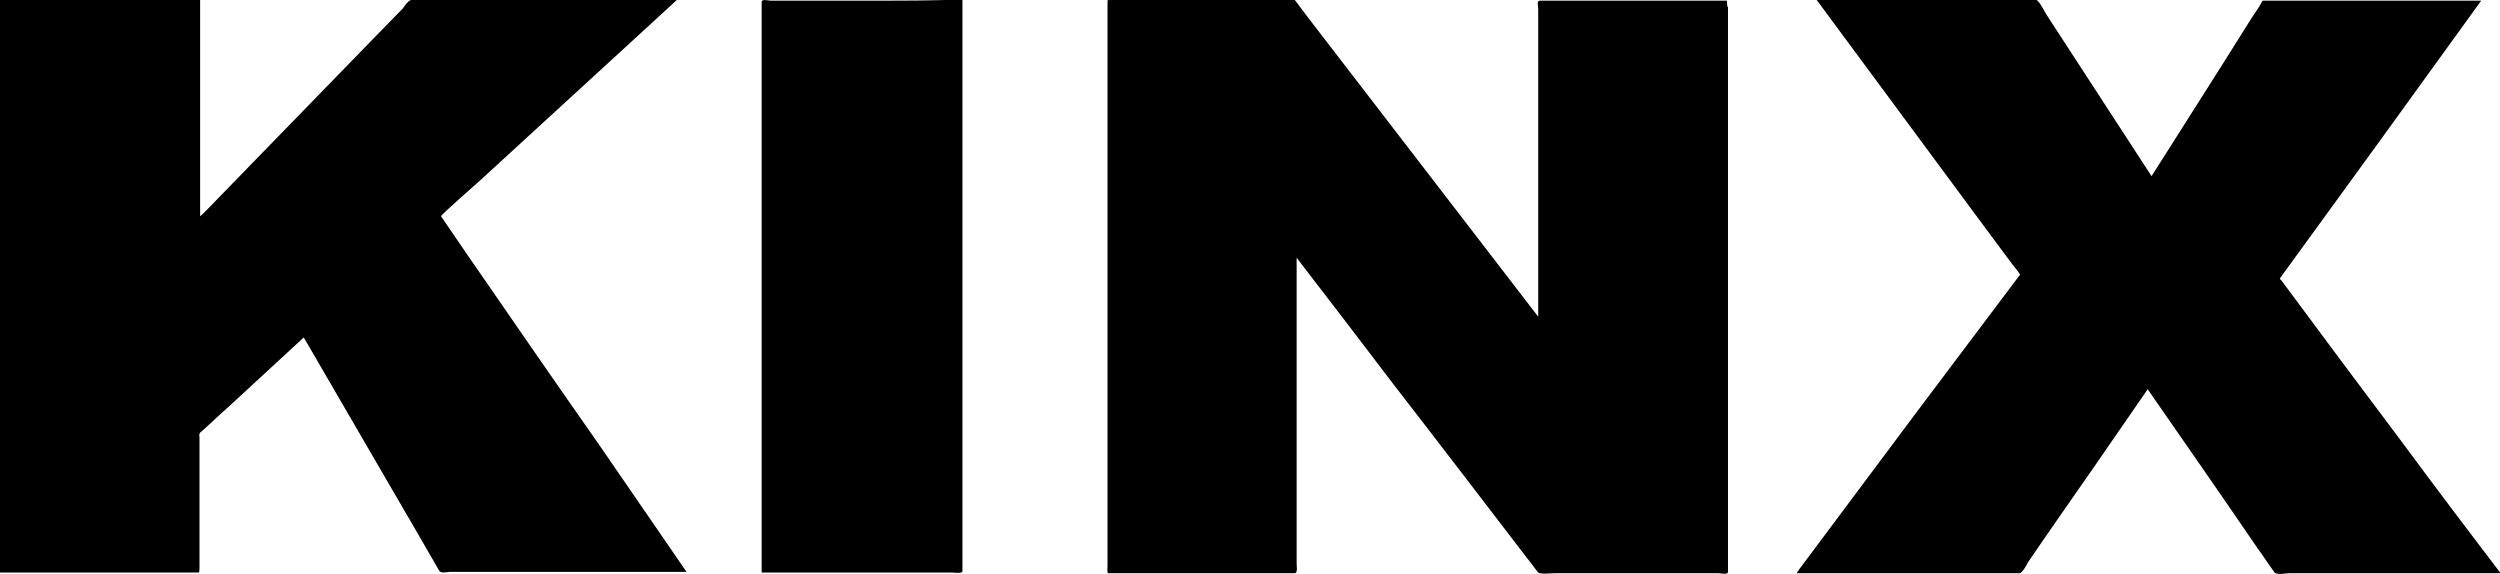 <svg version="1.1" id="menubar_logo" xmlns="http://www.w3.org/2000/svg" xmlns:xlink="http://www.w3.org/1999/xlink" x="0px" y="0px" viewBox="533.5 734.4 386 88.7" enable-background="new 533.5 734.4 386 88.7" xml:space="preserve">
						<g>
							<path class="menubar_logo" d="M605.7,773.8c-1.4-2-2.7-4-4.1-6c-0.1-0.2,5.8-5.3,6.2-5.7c8.8-8.1,17.7-16.2,26.5-24.3
														  c1.2-1.1,2.5-2.3,3.7-3.4c-9.8,0-19.6,0-29.4,0c-3.9,0-7.8,0-11.6,0c-0.4,0-1.1,1-1.3,1.3c-1.4,1.4-2.8,2.9-4.2,4.3
														  c-8.2,8.4-16.4,16.9-24.6,25.3c-0.8,0.8-1.6,1.7-2.5,2.5c0-10,0-19.9,0-29.9c0-1.2,0-2.4,0-3.6c0,0-3.3,0-3.5,0
														  c-6.1,0-12.2,0-18.3,0c-2.5,0-4.9,0-7.4,0c-0.3,0-1.8-0.2-1.8,0.2c0,2.3,0,4.7,0,7c0,11.3,0,22.6,0,33.9c0,12.1,0,24.1,0,36.2
														  c0,3.3,0,6.6,0,9.9c0,0.1,0,1.3,0,1.3c1.3,0,2.6,0,3.9,0c6.1,0,12.3,0,18.4,0c2.4,0,4.8,0,7.1,0c0.5,0,1,0,1.4,0
														  c0.1,0,0.1-0.7,0.1-0.8c0-5.7,0-11.3,0-17c0-1,0-2,0-3c0-0.2-0.1-0.6,0.1-0.8c1.5-1.3,2.9-2.7,4.4-4c3.9-3.6,7.7-7.1,11.6-10.7
														  c4.9,8.4,9.8,16.9,14.7,25.3c2.1,3.6,4.2,7.2,6.2,10.7c0.3,0.5,1.2,0.2,1.7,0.2c2.2,0,4.3,0,6.5,0c10,0,20,0,30,0c0,0,0,0,0,0
														  c-4.4-6.4-8.8-12.8-13.2-19.2C619.5,793.8,612.6,783.8,605.7,773.8z"></path>
							<path class="menubar_logo" d="M669.3,734.5c-5.6,0-11.2,0-16.8,0c-0.4,0-1.4-0.3-1.4,0.2c0,0.8,0,1.7,0,2.5c0,9.7,0,19.5,0,29.2
														  c0,12.7,0,25.5,0,38.2c0,6.1,0,12.2,0,18.2c9.8,0,19.5,0,29.3,0c0.3,0,1.7,0.2,1.7-0.2c0-0.8,0-1.6,0-2.3c0-3.8,0-7.6,0-11.5
														  c0-12.4,0-24.8,0-37.2c0-10.7,0-21.4,0-32.2c0-0.3,0-5.1,0-5.1C677.8,734.5,673.5,734.5,669.3,734.5z"></path>
							<path class="menubar_logo" d="M800.1,734.5c-1.6,0-3.1,0-4.7,0c-6.2,0-12.3,0-18.5,0c-1.9,0-3.8,0-5.6,0c-0.6,0-0.3,0.8-0.3,1.3
														  c0,11.1,0,22.2,0,33.3c0,4.7,0,9.5,0,14.2c-5-6.5-10-13-15-19.5c-6.9-9-13.8-17.9-20.7-26.9c-0.6-0.8-1.2-1.6-1.8-2.4
														  c-0.3-0.4-1.9-0.1-2.3-0.1c-5.9,0-11.8,0-17.8,0c-2.5,0-4.9,0-7.4,0c-0.4,0-1.5-0.3-1.5,0.2c0,2.5,0,4.9,0,7.4
														  c0,11.4,0,22.8,0,34.2c0,12,0,24,0,36c0,3.2,0,6.4,0,9.6c0,0.1-0.1,1.1,0.1,1.1c1.6,0,3.1,0,4.7,0c6.2,0,12.4,0,18.6,0
														  c1.8,0,3.6,0,5.5,0c0.5,0,0.3-1.1,0.3-1.5c0-11.2,0-22.4,0-33.6c0-4.5,0-9,0-13.6c5,6.5,10,13,15,19.6c6.9,8.9,13.7,17.8,20.6,26.8
														  c0.6,0.7,1.1,1.5,1.7,2.2c0.3,0.3,2.2,0.1,2.6,0.1c6,0,11.9,0,17.9,0c2.4,0,4.9,0,7.3,0c0.4,0,1.5,0.3,1.5-0.2c0-2.5,0-4.9,0-7.4
														  c0-11.4,0-22.8,0-34.2c0-12,0-24,0-36c0-3.2,0-6.4,0-9.6C800.1,735.5,800.2,734.5,800.1,734.5z"></path>
							<path class="menubar_logo" d="M904.1,802.3c-6.1-8.1-12.2-16.3-18.2-24.4c-0.1-0.2-0.3-0.3-0.4-0.5c5.2-7.2,10.5-14.4,15.7-21.6
														  c5.1-7.1,10.3-14.2,15.4-21.3c-10,0-19.9,0-29.9,0c-1.3,0-2.5,0-3.8,0c-0.1,0-0.4,0.6-0.4,0.6c-0.4,0.7-0.9,1.4-1.3,2
														  c-3.2,5.1-6.4,10.2-9.6,15.2c-2,3.1-3.9,6.2-5.9,9.3c-5.4-8.3-10.8-16.6-16.2-24.9c-0.2-0.3-1.2-2.3-1.6-2.3c-1.4,0-2.7,0-4.1,0
														  c-6.1,0-12.2,0-18.3,0c-3.8,0-7.7,0-11.5,0c5.3,7.2,10.6,14.3,15.9,21.5c3.6,4.9,7.2,9.7,10.8,14.6c1.2,1.6,2.3,3.1,3.5,4.7
														  c0.1,0.1,1.2,1.5,1.2,1.6c-5.3,7-10.5,14-15.8,21c-6.1,8.2-12.2,16.3-18.3,24.5c-0.1,0.2-0.3,0.4-0.4,0.6c10,0,19.9,0,29.9,0
														  c1.5,0,3,0,4.5,0c0.5,0,1.2-1.5,1.4-1.8c3.2-4.7,6.5-9.4,9.7-14c2.9-4.2,5.8-8.4,8.7-12.6c5.7,8.2,11.4,16.4,17,24.6
														  c0.9,1.2,1.7,2.5,2.6,3.7c0.3,0.4,1.9,0.1,2.3,0.1c5.7,0,11.4,0,17.1,0c5.2,0,10.3,0,15.5,0C914.4,816.1,909.2,809.2,904.1,802.3z"></path>
						</g>
					</svg>